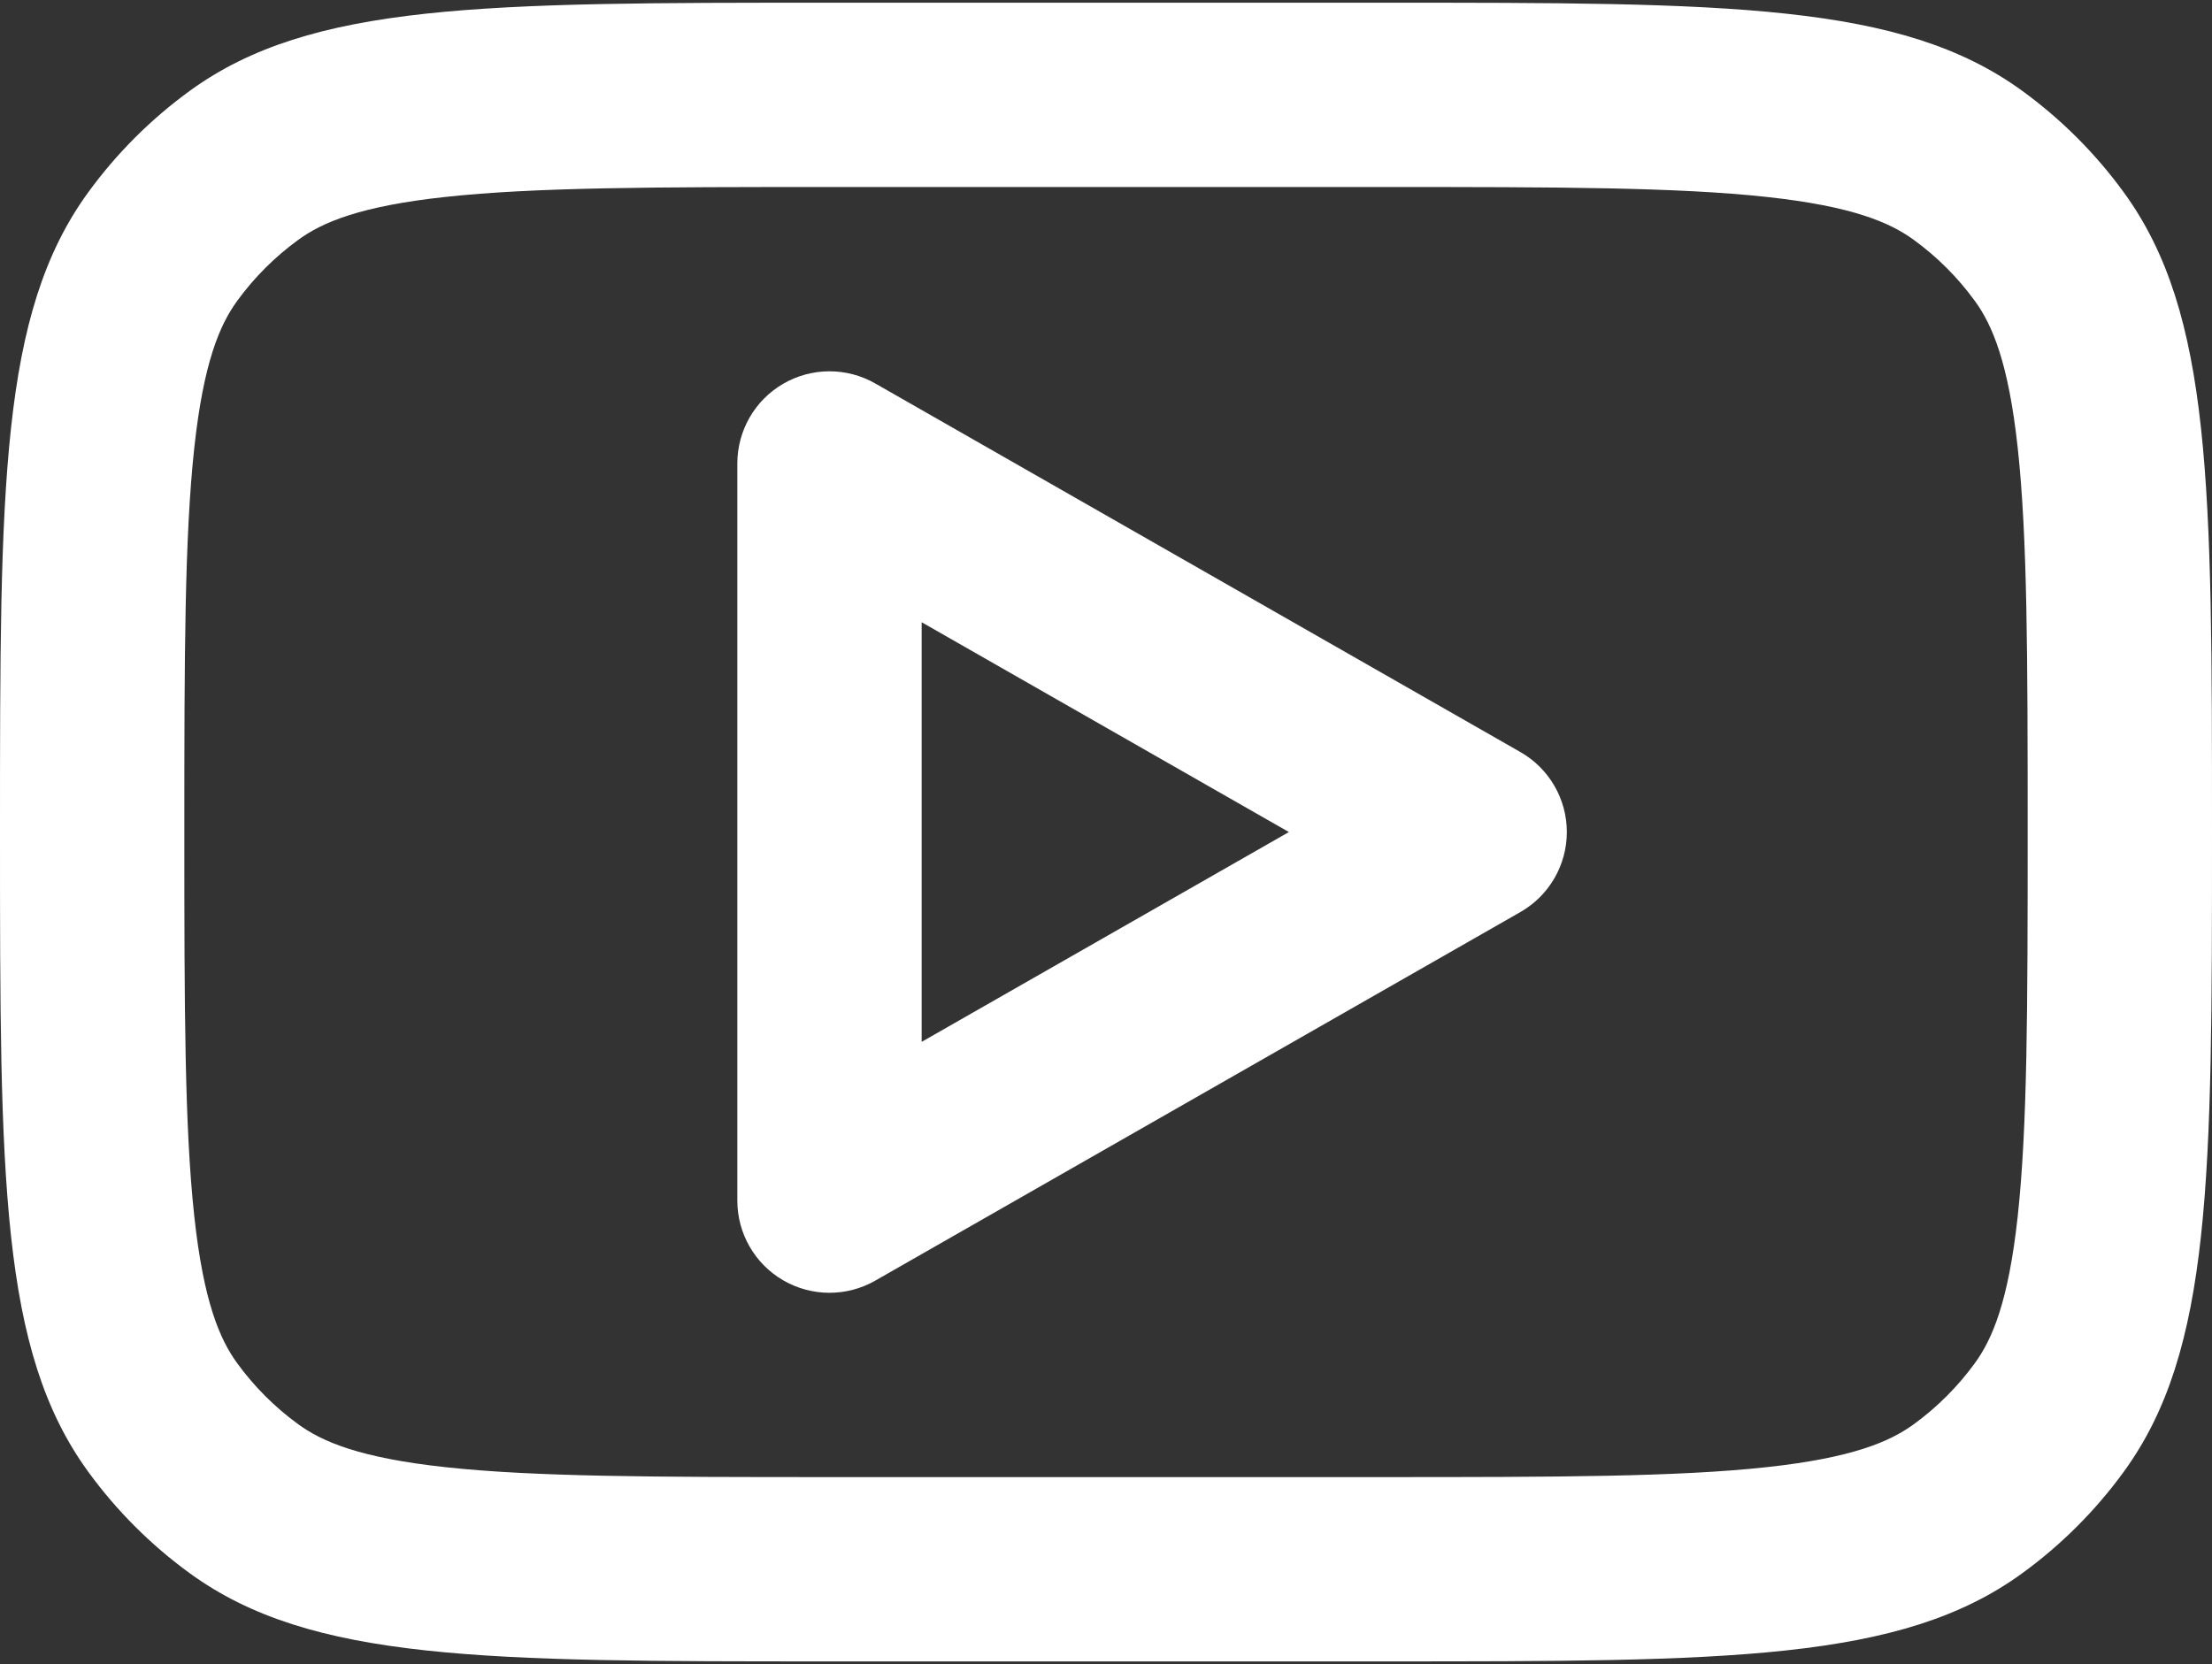 <?xml version="1.0" encoding="UTF-8"?> <svg xmlns="http://www.w3.org/2000/svg" width="614" height="462" viewBox="0 0 614 462" fill="none"><rect x="0" y="0" width="614" height="462" fill="#333333" stroke="none"/><path fill-rule="evenodd" clip-rule="evenodd" d="M242.943 106.454C235.025 101.93 225.297 101.962 217.409 106.539C209.521 111.117 204.667 119.547 204.667 128.667V333.333C204.667 342.454 209.521 350.884 217.409 355.46C225.297 360.037 235.025 360.071 242.943 355.545L422.025 253.212C429.997 248.658 434.917 240.182 434.917 231C434.917 221.818 429.997 213.342 422.025 208.789L242.943 106.454ZM357.768 231L255.833 289.248V172.751L357.768 231Z" fill="white"></path><path fill-rule="evenodd" clip-rule="evenodd" d="M0 231C0 135.069 0 87.104 24.43 53.479C32.32 42.62 41.87 33.07 52.729 25.18C86.354 0.75 134.319 0.75 230.25 0.75H383.75C479.68 0.75 527.646 0.75 561.27 25.18C572.13 33.07 581.681 42.62 589.57 53.479C614 87.104 614 135.069 614 231C614 326.93 614 374.896 589.57 408.52C581.681 419.38 572.13 428.931 561.27 436.82C527.646 461.25 479.68 461.25 383.75 461.25H230.25C134.319 461.25 86.354 461.25 52.729 436.82C41.87 428.931 32.32 419.38 24.43 408.52C0 374.896 0 326.93 0 231ZM230.25 51.917H383.75C432.855 51.917 465.573 51.987 490.363 54.673C514.197 57.255 524.561 61.753 531.197 66.575C537.71 71.309 543.441 77.038 548.177 83.554C552.997 90.191 557.494 100.554 560.078 124.386C562.764 149.176 562.833 181.895 562.833 231C562.833 280.105 562.764 312.823 560.078 337.613C557.494 361.447 552.997 371.811 548.177 378.447C543.441 384.96 537.71 390.691 531.197 395.427C524.561 400.247 514.197 404.744 490.363 407.328C465.573 410.014 432.855 410.083 383.75 410.083H230.25C181.145 410.083 148.426 410.014 123.636 407.328C99.804 404.744 89.441 400.247 82.804 395.427C76.288 390.691 70.559 384.96 65.825 378.447C61.003 371.811 56.505 361.447 53.923 337.613C51.237 312.823 51.167 280.105 51.167 231C51.167 181.895 51.237 149.176 53.923 124.386C56.505 100.554 61.003 90.191 65.825 83.554C70.559 77.038 76.288 71.309 82.804 66.575C89.441 61.753 99.804 57.255 123.636 54.673C148.426 51.987 181.145 51.917 230.25 51.917Z" fill="white"></path></svg> 